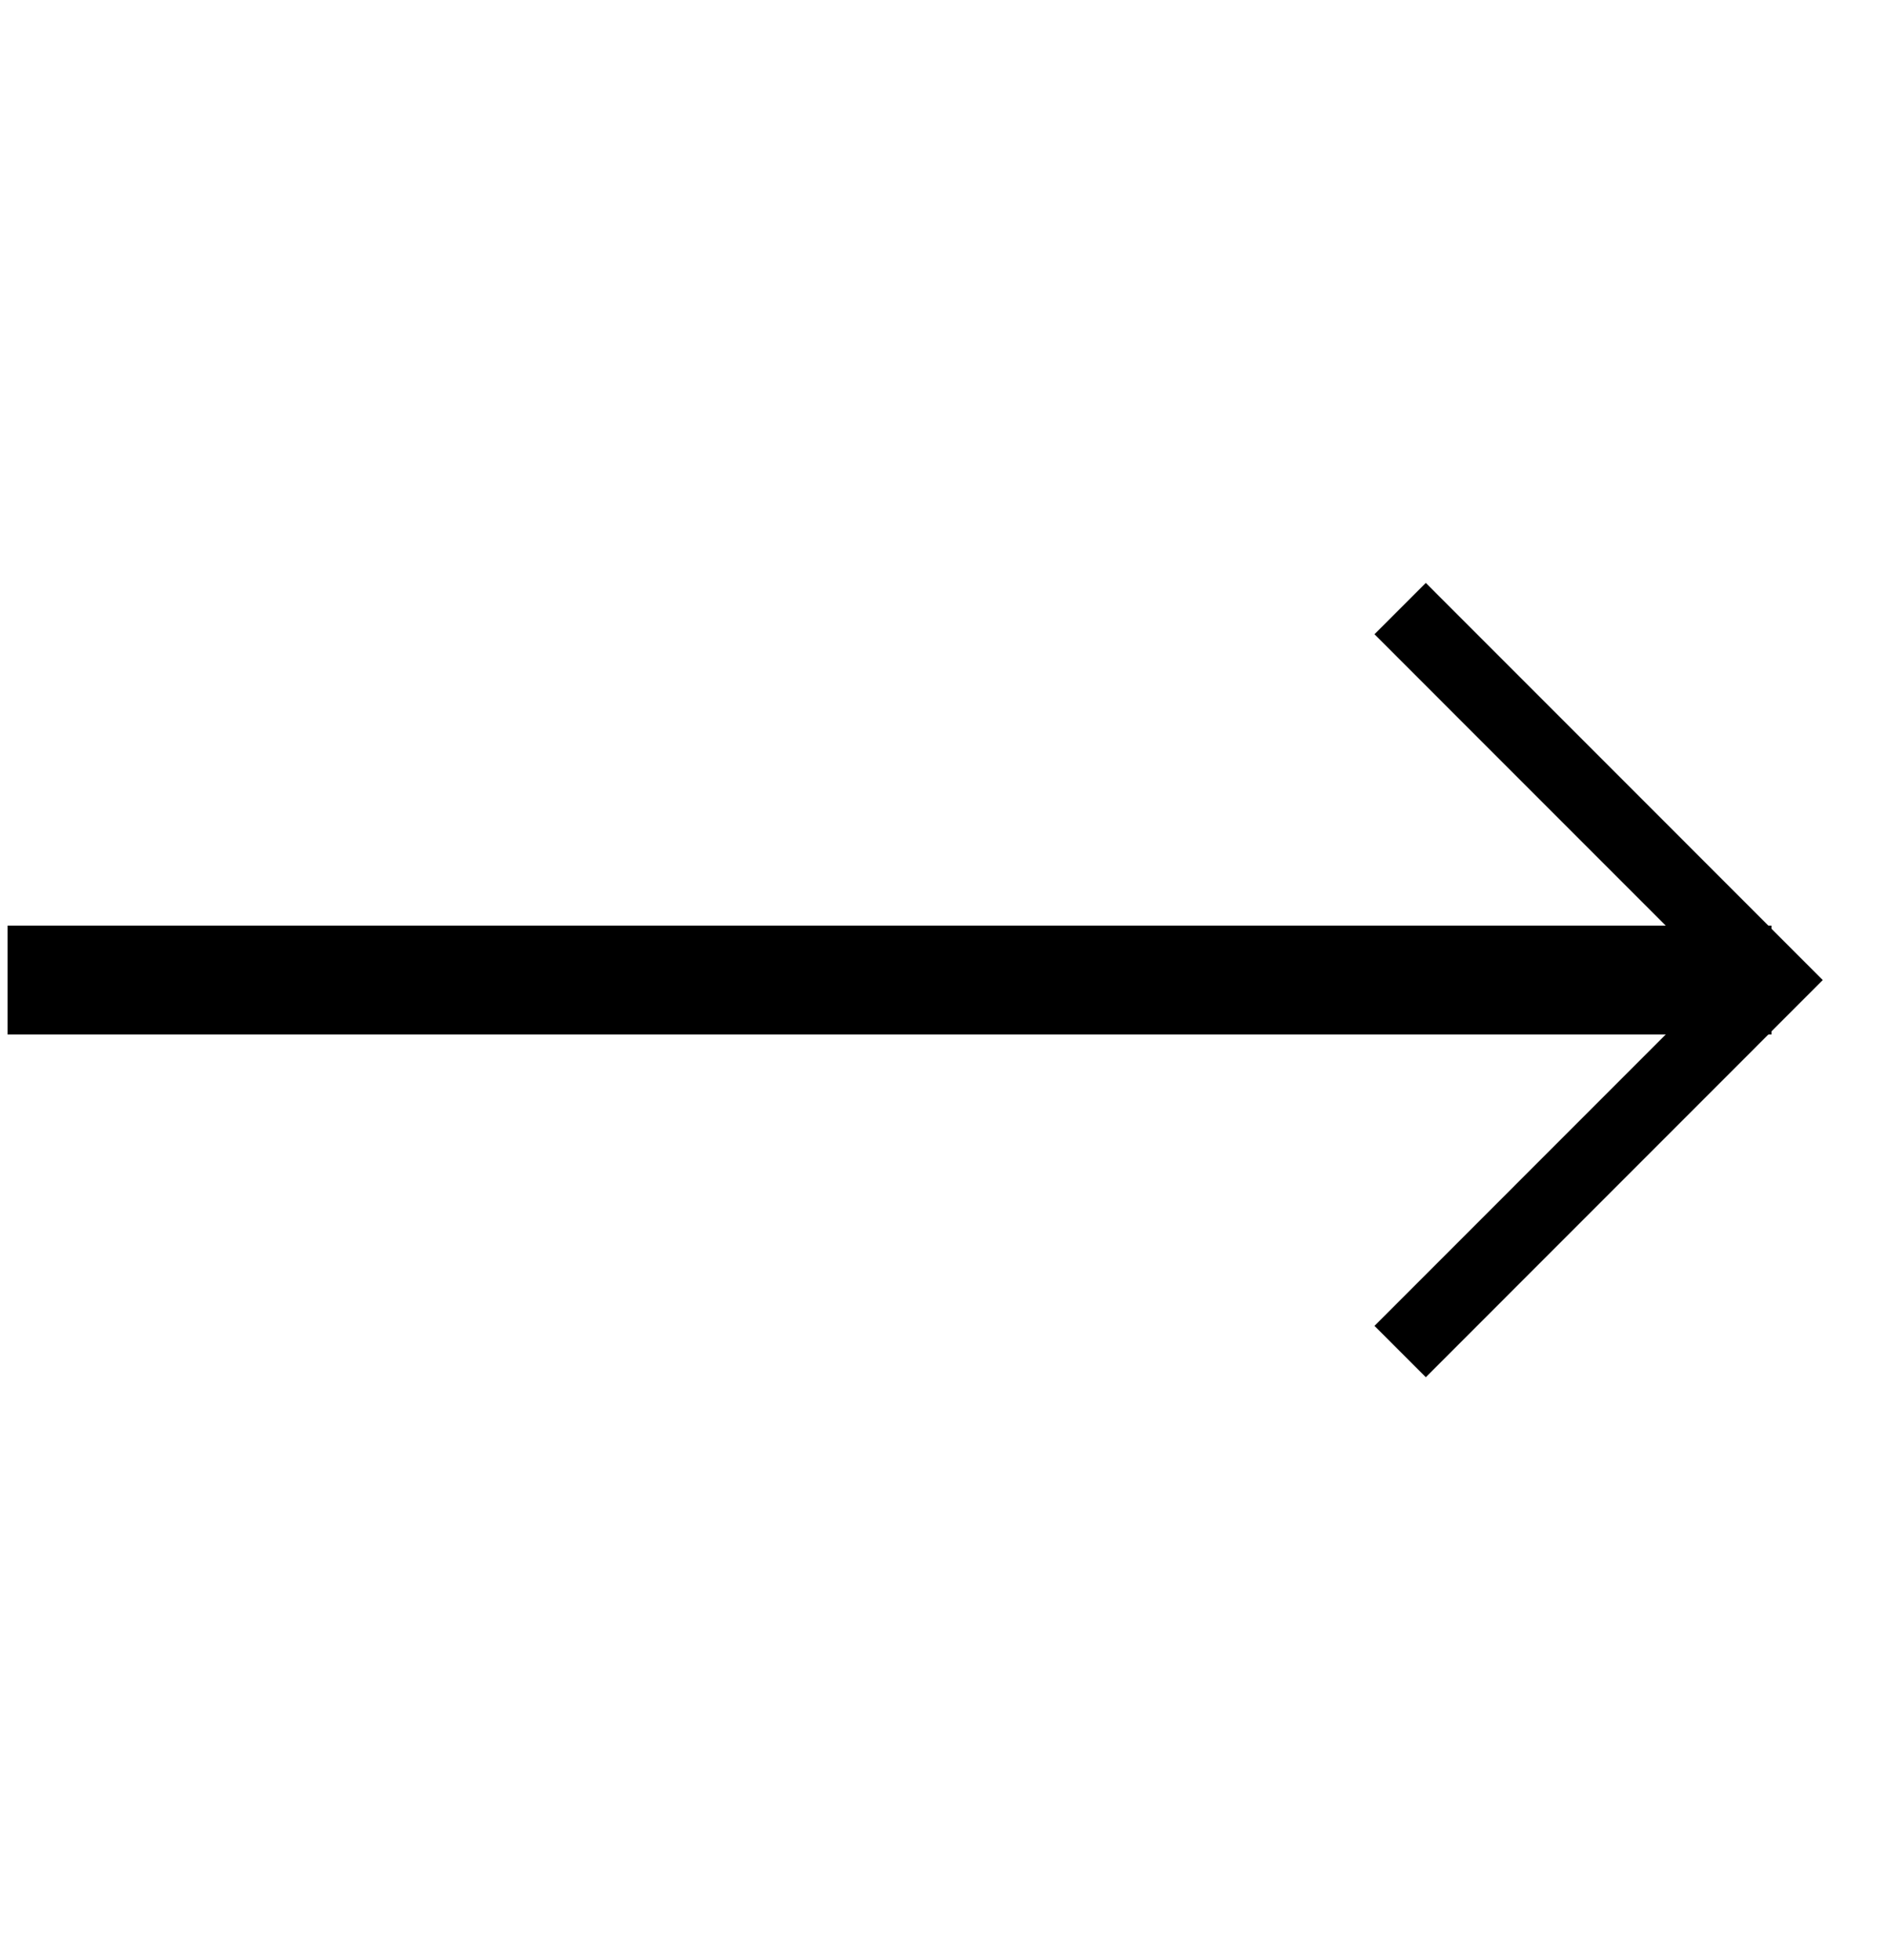 <svg width="26" height="27" viewBox="0 0 26 27" fill="none" xmlns="http://www.w3.org/2000/svg">
<g id="icon / 20 / arrow r">
<path id="Vector 5" d="M19.292 8.383L24.408 13.5L19.292 18.617" stroke="black" stroke-width="1"/>
<path id="Vector 6" d="M24.408 13.5L0.104 13.5" stroke="black" stroke-width="1.5"/>
</g>
</svg>
